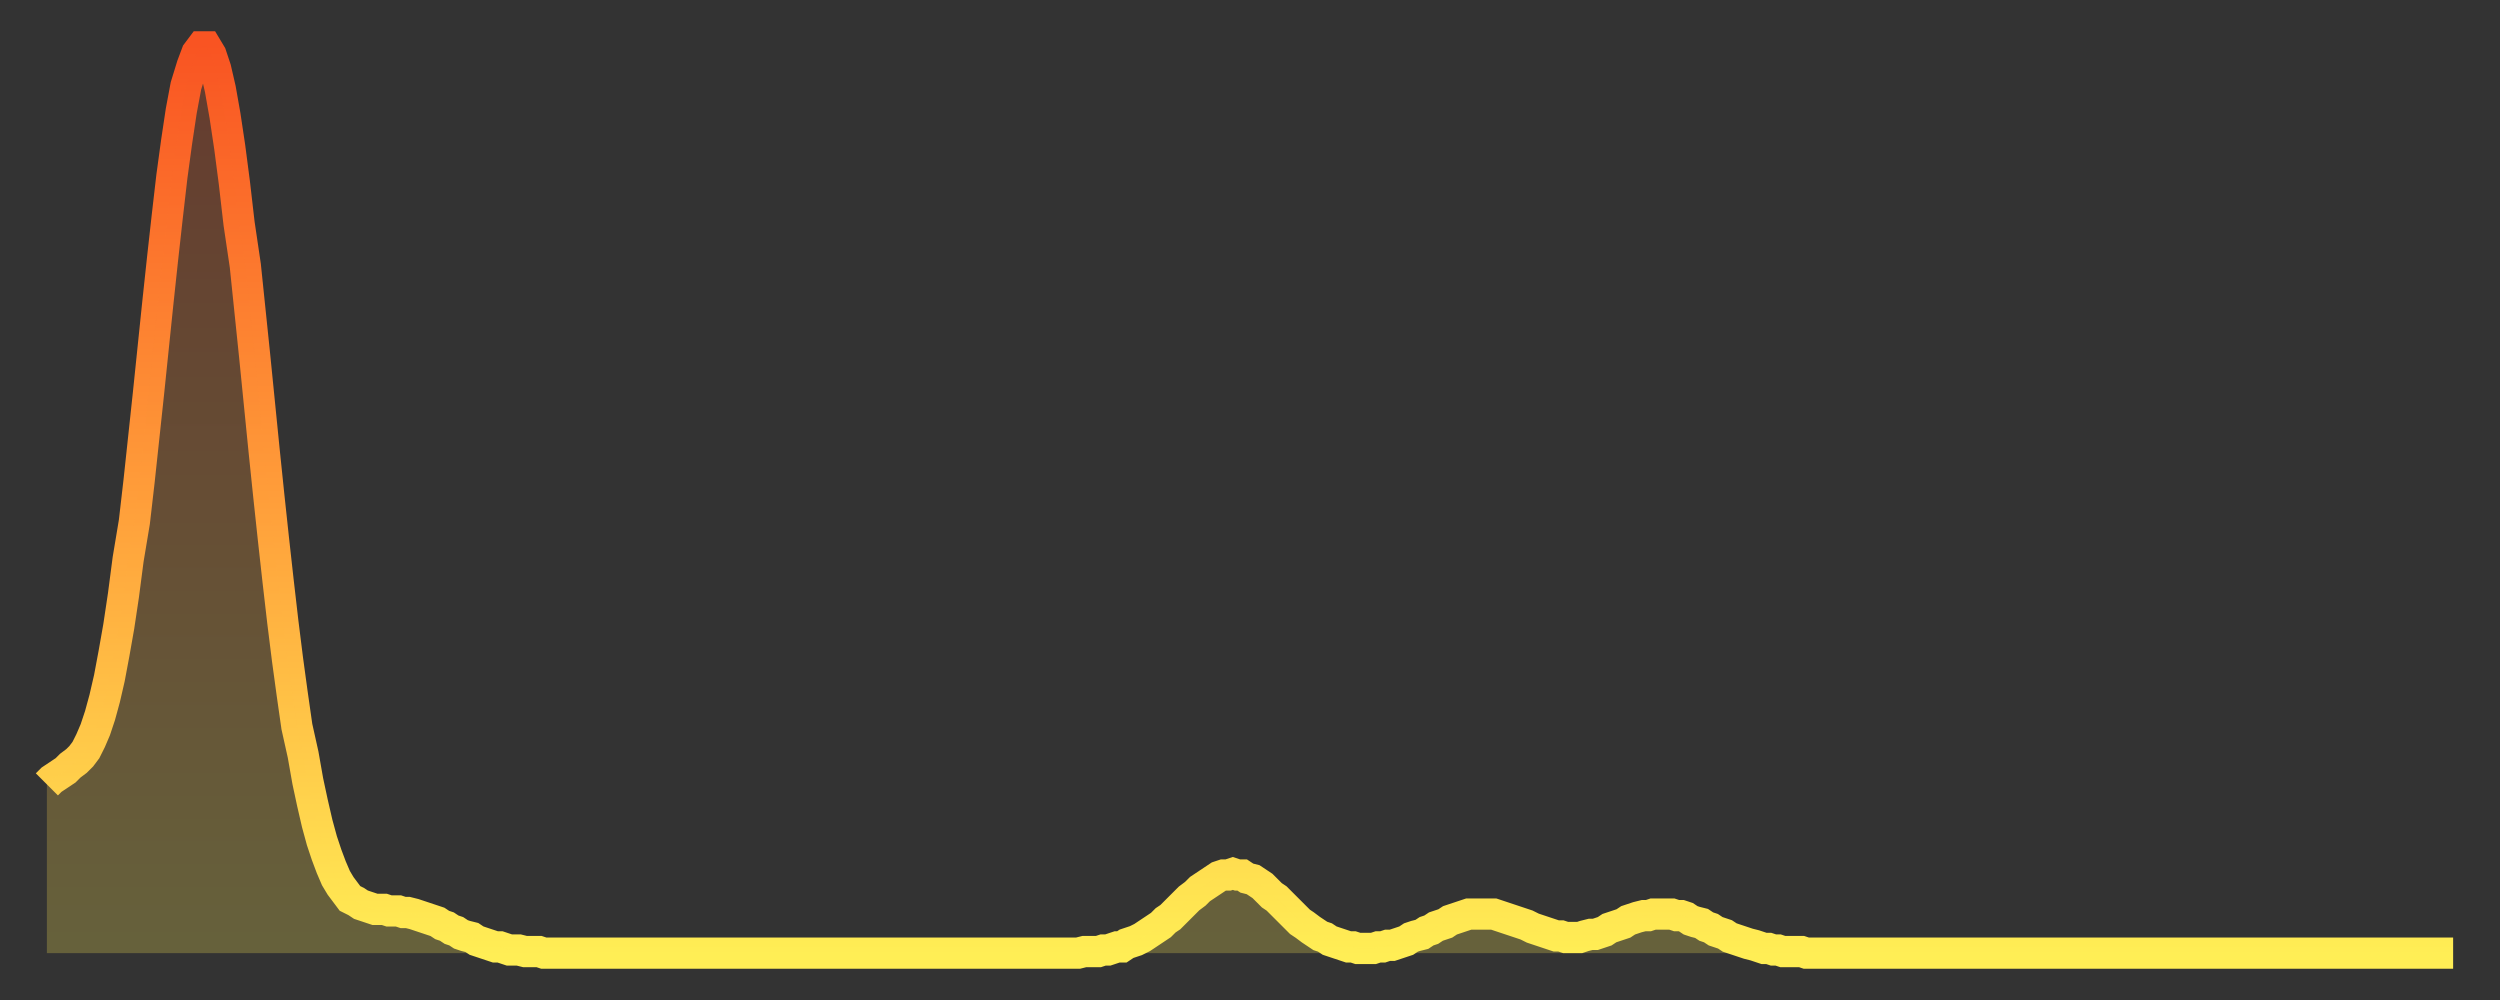 <?xml version="1.0" encoding="utf-8" ?>
<svg baseProfile="full" height="64" version="1.1" width="160" xmlns="http://www.w3.org/2000/svg" xmlns:ev="http://www.w3.org/2001/xml-events" xmlns:xlink="http://www.w3.org/1999/xlink"><rect width="100%" height="100%" fill="#333333" stroke="none"/><defs><linearGradient id="id1130980" x1="0" x2="0" y1="0" y2="1"><stop offset="0%" stop-color="#f95422" /><stop offset="50%" stop-color="#ff9e3a" /><stop offset="100%" stop-color="#ffee55" /></linearGradient></defs><g transform="translate(3,3)"><g><path d="M 0.0 47.2 0.3 46.9 0.6 46.7 0.9 46.5 1.2 46.3 1.5 46.0 1.9 45.7 2.2 45.4 2.5 45.0 2.8 44.4 3.1 43.7 3.4 42.8 3.7 41.7 4.0 40.4 4.3 38.8 4.6 37.1 4.9 35.1 5.2 32.8 5.6 30.4 5.9 27.8 6.2 25.0 6.5 22.2 6.8 19.3 7.1 16.4 7.4 13.6 7.7 10.9 8.0 8.3 8.3 6.1 8.6 4.1 8.9 2.5 9.3 1.2 9.6 0.4 9.9 0.0 10.2 0.0 10.5 0.5 10.8 1.4 11.1 2.7 11.4 4.4 11.7 6.4 12.0 8.7 12.3 11.3 12.7 14.0 13.0 16.9 13.3 19.8 13.6 22.8 13.9 25.8 14.2 28.7 14.5 31.5 14.8 34.2 15.1 36.8 15.4 39.2 15.7 41.4 16.0 43.5 16.4 45.3 16.7 47.0 17.0 48.4 17.3 49.7 17.6 50.8 17.9 51.7 18.2 52.5 18.5 53.2 18.8 53.7 19.1 54.1 19.4 54.5 19.8 54.7 20.1 54.9 20.4 55.0 20.7 55.1 21.0 55.2 21.3 55.2 21.6 55.2 21.9 55.3 22.2 55.3 22.5 55.3 22.8 55.4 23.1 55.4 23.5 55.5 23.8 55.6 24.1 55.7 24.4 55.8 24.7 55.9 25.0 56.0 25.3 56.2 25.6 56.3 25.9 56.5 26.2 56.6 26.5 56.8 26.8 56.9 27.2 57.0 27.5 57.2 27.8 57.3 28.1 57.4 28.4 57.5 28.7 57.6 29.0 57.6 29.3 57.7 29.6 57.8 29.9 57.8 30.2 57.8 30.6 57.9 30.9 57.9 31.2 57.9 31.5 57.9 31.8 58.0 32.1 58.0 32.4 58.0 32.7 58.0 33.0 58.0 33.3 58.0 33.6 58.0 33.9 58.0 34.3 58.0 34.6 58.0 34.9 58.0 35.2 58.0 35.5 58.0 35.8 58.0 36.1 58.0 36.4 58.0 36.7 58.0 37.0 58.0 37.3 58.0 37.7 58.0 38.0 58.0 38.3 58.0 38.6 58.0 38.9 58.0 39.2 58.0 39.5 58.0 39.8 58.0 40.1 58.0 40.4 58.0 40.7 58.0 41.0 58.0 41.4 58.0 41.7 58.0 42.0 58.0 42.3 58.0 42.6 58.0 42.9 58.0 43.2 58.0 43.5 58.0 43.8 58.0 44.1 58.0 44.4 58.0 44.7 58.0 45.1 58.0 45.4 58.0 45.7 58.0 46.0 58.0 46.3 58.0 46.6 58.0 46.9 58.0 47.2 58.0 47.5 58.0 47.8 58.0 48.1 58.0 48.5 58.0 48.8 58.0 49.1 58.0 49.4 58.0 49.7 58.0 50.0 58.0 50.3 58.0 50.6 58.0 50.9 58.0 51.2 58.0 51.5 58.0 51.8 58.0 52.2 58.0 52.5 58.0 52.8 58.0 53.1 58.0 53.4 58.0 53.7 58.0 54.0 58.0 54.3 58.0 54.6 58.0 54.9 58.0 55.2 58.0 55.6 58.0 55.9 58.0 56.2 58.0 56.5 58.0 56.8 58.0 57.1 58.0 57.4 58.0 57.7 58.0 58.0 58.0 58.3 58.0 58.6 58.0 58.9 58.0 59.3 58.0 59.6 58.0 59.9 58.0 60.2 58.0 60.5 58.0 60.8 58.0 61.1 58.0 61.4 58.0 61.7 58.0 62.0 58.0 62.3 58.0 62.6 58.0 63.0 58.0 63.3 58.0 63.6 58.0 63.9 58.0 64.2 58.0 64.5 58.0 64.8 58.0 65.1 58.0 65.4 58.0 65.7 58.0 66.0 58.0 66.4 57.9 66.7 57.9 67.0 57.9 67.3 57.9 67.6 57.8 67.9 57.8 68.2 57.7 68.5 57.6 68.8 57.6 69.1 57.4 69.4 57.3 69.7 57.2 70.1 57.0 70.4 56.8 70.7 56.6 71.0 56.4 71.3 56.2 71.6 55.9 71.9 55.7 72.2 55.4 72.5 55.1 72.8 54.8 73.1 54.5 73.5 54.2 73.8 53.9 74.1 53.7 74.4 53.5 74.7 53.3 75.0 53.1 75.3 53.0 75.6 53.0 75.9 52.9 76.2 53.0 76.5 53.0 76.8 53.2 77.2 53.3 77.5 53.5 77.8 53.7 78.1 54.0 78.4 54.3 78.7 54.5 79.0 54.8 79.3 55.1 79.6 55.4 79.9 55.7 80.2 56.0 80.5 56.2 80.9 56.5 81.2 56.7 81.5 56.9 81.8 57.0 82.1 57.2 82.4 57.3 82.7 57.4 83.0 57.5 83.3 57.6 83.6 57.6 83.9 57.7 84.3 57.7 84.6 57.7 84.9 57.7 85.2 57.6 85.5 57.6 85.8 57.5 86.1 57.5 86.4 57.4 86.7 57.3 87.0 57.2 87.3 57.0 87.6 56.9 88.0 56.8 88.3 56.6 88.6 56.5 88.9 56.3 89.2 56.2 89.5 56.1 89.8 55.9 90.1 55.8 90.4 55.7 90.7 55.6 91.0 55.5 91.4 55.5 91.7 55.5 92.0 55.5 92.3 55.5 92.6 55.5 92.9 55.6 93.2 55.7 93.5 55.8 93.8 55.9 94.1 56.0 94.4 56.1 94.7 56.2 95.1 56.4 95.4 56.5 95.7 56.6 96.0 56.7 96.3 56.8 96.6 56.9 96.9 56.9 97.2 57.0 97.5 57.0 97.8 57.0 98.1 57.0 98.4 56.9 98.8 56.8 99.1 56.8 99.4 56.7 99.7 56.6 100.0 56.4 100.3 56.3 100.6 56.2 100.9 56.1 101.2 55.9 101.5 55.8 101.8 55.7 102.2 55.6 102.5 55.6 102.8 55.5 103.1 55.5 103.4 55.5 103.7 55.5 104.0 55.5 104.3 55.6 104.6 55.6 104.9 55.7 105.2 55.9 105.5 56.0 105.9 56.1 106.2 56.3 106.5 56.4 106.8 56.6 107.1 56.7 107.4 56.8 107.7 57.0 108.0 57.1 108.3 57.2 108.6 57.3 108.9 57.4 109.3 57.5 109.6 57.6 109.9 57.7 110.2 57.7 110.5 57.8 110.8 57.8 111.1 57.9 111.4 57.9 111.7 57.9 112.0 57.9 112.3 57.9 112.6 58.0 113.0 58.0 113.3 58.0 113.6 58.0 113.9 58.0 114.2 58.0 114.5 58.0 114.8 58.0 115.1 58.0 115.4 58.0 115.7 58.0 116.0 58.0 116.3 58.0 116.7 58.0 117.0 58.0 117.3 58.0 117.6 58.0 117.9 58.0 118.2 58.0 118.5 58.0 118.8 58.0 119.1 58.0 119.4 58.0 119.7 58.0 120.1 58.0 120.4 58.0 120.7 58.0 121.0 58.0 121.3 58.0 121.6 58.0 121.9 58.0 122.2 58.0 122.5 58.0 122.8 58.0 123.1 58.0 123.4 58.0 123.8 58.0 124.1 58.0 124.4 58.0 124.7 58.0 125.0 58.0 125.3 58.0 125.6 58.0 125.9 58.0 126.2 58.0 126.5 58.0 126.8 58.0 127.2 58.0 127.5 58.0 127.8 58.0 128.1 58.0 128.4 58.0 128.7 58.0 129.0 58.0 129.3 58.0 129.6 58.0 129.9 58.0 130.2 58.0 130.5 58.0 130.9 58.0 131.2 58.0 131.5 58.0 131.8 58.0 132.1 58.0 132.4 58.0 132.7 58.0 133.0 58.0 133.3 58.0 133.6 58.0 133.9 58.0 134.2 58.0 134.6 58.0 134.9 58.0 135.2 58.0 135.5 58.0 135.8 58.0 136.1 58.0 136.4 58.0 136.7 58.0 137.0 58.0 137.3 58.0 137.6 58.0 138.0 58.0 138.3 58.0 138.6 58.0 138.9 58.0 139.2 58.0 139.5 58.0 139.8 58.0 140.1 58.0 140.4 58.0 140.7 58.0 141.0 58.0 141.3 58.0 141.7 58.0 142.0 58.0 142.3 58.0 142.6 58.0 142.9 58.0 143.2 58.0 143.5 58.0 143.8 58.0 144.1 58.0 144.4 58.0 144.7 58.0 145.1 58.0 145.4 58.0 145.7 58.0 146.0 58.0 146.3 58.0 146.6 58.0 146.9 58.0 147.2 58.0 147.5 58.0 147.8 58.0 148.1 58.0 148.4 58.0 148.8 58.0 149.1 58.0 149.4 58.0 149.7 58.0 150.0 58.0 150.3 58.0 150.6 58.0 150.9 58.0 151.2 58.0 151.5 58.0 151.8 58.0 152.1 58.0 152.5 58.0 152.8 58.0 153.1 58.0 153.4 58.0 153.7 58.0 154.0 58.0" fill="none" id="graph-curve" opacity="1" stroke="url(#id1130980)" stroke-width="2" /><path d="M 0 58 L 0.0 47.2 0.3 46.9 0.6 46.7 0.9 46.5 1.2 46.3 1.5 46.0 1.9 45.7 2.2 45.4 2.5 45.0 2.8 44.4 3.1 43.7 3.4 42.8 3.7 41.7 4.0 40.4 4.3 38.8 4.6 37.1 4.9 35.1 5.2 32.8 5.6 30.4 5.9 27.8 6.2 25.0 6.5 22.2 6.8 19.3 7.1 16.4 7.4 13.6 7.7 10.9 8.0 8.3 8.3 6.1 8.6 4.1 8.9 2.5 9.3 1.2 9.6 0.4 9.9 0.0 10.2 0.0 10.5 0.5 10.8 1.4 11.1 2.7 11.4 4.4 11.7 6.4 12.0 8.7 12.3 11.3 12.7 14.0 13.0 16.9 13.3 19.8 13.6 22.8 13.9 25.8 14.2 28.7 14.5 31.5 14.8 34.2 15.1 36.8 15.4 39.2 15.7 41.4 16.0 43.5 16.4 45.3 16.7 47.0 17.0 48.4 17.3 49.7 17.6 50.8 17.9 51.7 18.2 52.5 18.5 53.2 18.8 53.7 19.1 54.1 19.4 54.5 19.8 54.7 20.1 54.9 20.4 55.0 20.7 55.1 21.0 55.2 21.3 55.2 21.6 55.2 21.9 55.3 22.2 55.3 22.5 55.3 22.8 55.4 23.1 55.4 23.5 55.5 23.8 55.6 24.1 55.7 24.4 55.8 24.7 55.9 25.0 56.0 25.3 56.2 25.6 56.3 25.9 56.5 26.2 56.6 26.5 56.8 26.8 56.9 27.2 57.0 27.5 57.2 27.8 57.3 28.1 57.4 28.4 57.5 28.7 57.6 29.0 57.6 29.3 57.7 29.6 57.8 29.9 57.8 30.2 57.8 30.6 57.9 30.9 57.9 31.2 57.9 31.5 57.9 31.8 58.0 32.1 58.0 32.4 58.0 32.7 58.0 33.0 58.0 33.3 58.0 33.6 58.0 33.9 58.0 34.3 58.0 34.6 58.0 34.9 58.0 35.2 58.0 35.5 58.0 35.8 58.0 36.1 58.0 36.4 58.0 36.7 58.0 37.0 58.0 37.3 58.0 37.7 58.0 38.0 58.0 38.3 58.0 38.6 58.0 38.9 58.0 39.2 58.0 39.5 58.0 39.8 58.0 40.1 58.0 40.4 58.0 40.7 58.0 41.0 58.0 41.4 58.0 41.7 58.0 42.0 58.0 42.3 58.0 42.6 58.0 42.9 58.0 43.2 58.0 43.5 58.0 43.8 58.0 44.1 58.0 44.4 58.0 44.7 58.0 45.1 58.0 45.4 58.0 45.7 58.0 46.0 58.0 46.3 58.0 46.6 58.0 46.9 58.0 47.2 58.0 47.5 58.0 47.8 58.0 48.1 58.0 48.5 58.0 48.8 58.0 49.1 58.0 49.4 58.0 49.7 58.0 50.0 58.0 50.3 58.0 50.6 58.0 50.9 58.0 51.2 58.0 51.5 58.0 51.8 58.0 52.2 58.0 52.5 58.0 52.8 58.0 53.1 58.0 53.4 58.0 53.7 58.0 54.0 58.0 54.3 58.0 54.6 58.0 54.9 58.0 55.2 58.0 55.6 58.0 55.9 58.0 56.2 58.0 56.5 58.0 56.8 58.0 57.1 58.0 57.4 58.0 57.7 58.0 58.0 58.0 58.3 58.0 58.6 58.0 58.9 58.0 59.3 58.0 59.6 58.0 59.9 58.0 60.2 58.0 60.5 58.0 60.8 58.0 61.1 58.0 61.4 58.0 61.7 58.0 62.0 58.0 62.3 58.0 62.6 58.0 63.0 58.0 63.3 58.0 63.6 58.0 63.9 58.0 64.2 58.0 64.5 58.0 64.8 58.0 65.1 58.0 65.4 58.0 65.7 58.0 66.0 58.0 66.4 57.9 66.7 57.9 67.0 57.9 67.3 57.9 67.6 57.8 67.9 57.8 68.2 57.7 68.5 57.6 68.8 57.6 69.1 57.4 69.4 57.3 69.7 57.2 70.1 57.0 70.4 56.8 70.7 56.6 71.0 56.4 71.3 56.2 71.6 55.9 71.9 55.7 72.2 55.4 72.5 55.1 72.8 54.8 73.1 54.5 73.5 54.2 73.8 53.9 74.1 53.7 74.4 53.5 74.7 53.3 75.0 53.1 75.3 53.0 75.6 53.0 75.9 52.9 76.2 53.0 76.5 53.0 76.8 53.2 77.2 53.3 77.5 53.5 77.8 53.7 78.1 54.0 78.4 54.3 78.7 54.5 79.0 54.8 79.3 55.1 79.6 55.4 79.9 55.7 80.2 56.0 80.5 56.2 80.9 56.5 81.2 56.7 81.5 56.9 81.8 57.0 82.1 57.2 82.4 57.3 82.7 57.4 83.0 57.5 83.3 57.6 83.6 57.6 83.9 57.7 84.3 57.7 84.6 57.7 84.9 57.7 85.2 57.6 85.5 57.6 85.8 57.5 86.1 57.5 86.4 57.4 86.7 57.3 87.0 57.2 87.3 57.0 87.6 56.9 88.0 56.8 88.3 56.6 88.6 56.5 88.9 56.3 89.2 56.2 89.5 56.1 89.8 55.9 90.1 55.8 90.4 55.7 90.7 55.6 91.0 55.5 91.4 55.5 91.7 55.5 92.0 55.5 92.3 55.5 92.6 55.5 92.9 55.6 93.2 55.7 93.5 55.8 93.8 55.9 94.1 56.0 94.4 56.1 94.7 56.2 95.1 56.4 95.4 56.5 95.7 56.6 96.0 56.7 96.3 56.8 96.6 56.9 96.9 56.9 97.2 57.0 97.5 57.0 97.8 57.0 98.1 57.0 98.4 56.9 98.8 56.8 99.1 56.8 99.4 56.7 99.7 56.6 100.0 56.4 100.3 56.3 100.6 56.2 100.9 56.1 101.2 55.9 101.5 55.8 101.8 55.7 102.2 55.6 102.5 55.6 102.8 55.5 103.1 55.5 103.4 55.5 103.7 55.5 104.0 55.5 104.3 55.6 104.6 55.6 104.9 55.7 105.2 55.9 105.5 56.0 105.9 56.1 106.2 56.3 106.5 56.4 106.8 56.6 107.1 56.7 107.4 56.8 107.7 57.0 108.0 57.1 108.3 57.2 108.6 57.3 108.9 57.4 109.3 57.5 109.6 57.6 109.9 57.7 110.2 57.7 110.5 57.8 110.8 57.8 111.1 57.9 111.4 57.9 111.7 57.9 112.0 57.9 112.3 57.9 112.6 58.0 113.0 58.0 113.3 58.0 113.6 58.0 113.9 58.0 114.2 58.0 114.5 58.0 114.8 58.0 115.1 58.0 115.4 58.0 115.7 58.0 116.0 58.0 116.3 58.0 116.7 58.0 117.0 58.0 117.3 58.0 117.6 58.0 117.9 58.0 118.2 58.0 118.5 58.0 118.8 58.0 119.1 58.0 119.4 58.0 119.7 58.0 120.1 58.0 120.4 58.0 120.7 58.0 121.0 58.0 121.3 58.0 121.6 58.0 121.9 58.0 122.2 58.0 122.5 58.0 122.8 58.0 123.1 58.0 123.4 58.0 123.8 58.0 124.1 58.0 124.4 58.0 124.7 58.0 125.0 58.0 125.3 58.0 125.6 58.0 125.9 58.0 126.2 58.0 126.5 58.0 126.8 58.0 127.2 58.0 127.5 58.0 127.8 58.0 128.1 58.0 128.4 58.0 128.7 58.0 129.0 58.0 129.3 58.0 129.6 58.0 129.9 58.0 130.2 58.0 130.5 58.0 130.9 58.0 131.2 58.0 131.5 58.0 131.8 58.0 132.1 58.0 132.4 58.0 132.7 58.0 133.0 58.0 133.3 58.0 133.6 58.0 133.9 58.0 134.2 58.0 134.6 58.0 134.9 58.0 135.2 58.0 135.5 58.0 135.8 58.0 136.1 58.0 136.4 58.0 136.7 58.0 137.0 58.0 137.3 58.0 137.6 58.0 138.0 58.0 138.3 58.0 138.6 58.0 138.9 58.0 139.2 58.0 139.5 58.0 139.8 58.0 140.1 58.0 140.4 58.0 140.7 58.0 141.0 58.0 141.3 58.0 141.7 58.0 142.0 58.0 142.3 58.0 142.6 58.0 142.9 58.0 143.2 58.0 143.5 58.0 143.8 58.0 144.1 58.0 144.4 58.0 144.7 58.0 145.1 58.0 145.4 58.0 145.7 58.0 146.0 58.0 146.3 58.0 146.6 58.0 146.9 58.0 147.2 58.0 147.5 58.0 147.8 58.0 148.1 58.0 148.4 58.0 148.8 58.0 149.1 58.0 149.4 58.0 149.7 58.0 150.0 58.0 150.3 58.0 150.6 58.0 150.9 58.0 151.2 58.0 151.5 58.0 151.8 58.0 152.1 58.0 152.5 58.0 152.8 58.0 153.1 58.0 153.4 58.0 153.7 58.0 154.0 58.0 154 58" fill="url(#id1130980)" fill-opacity=".25" id="graph-shadow" /></g></g></svg>